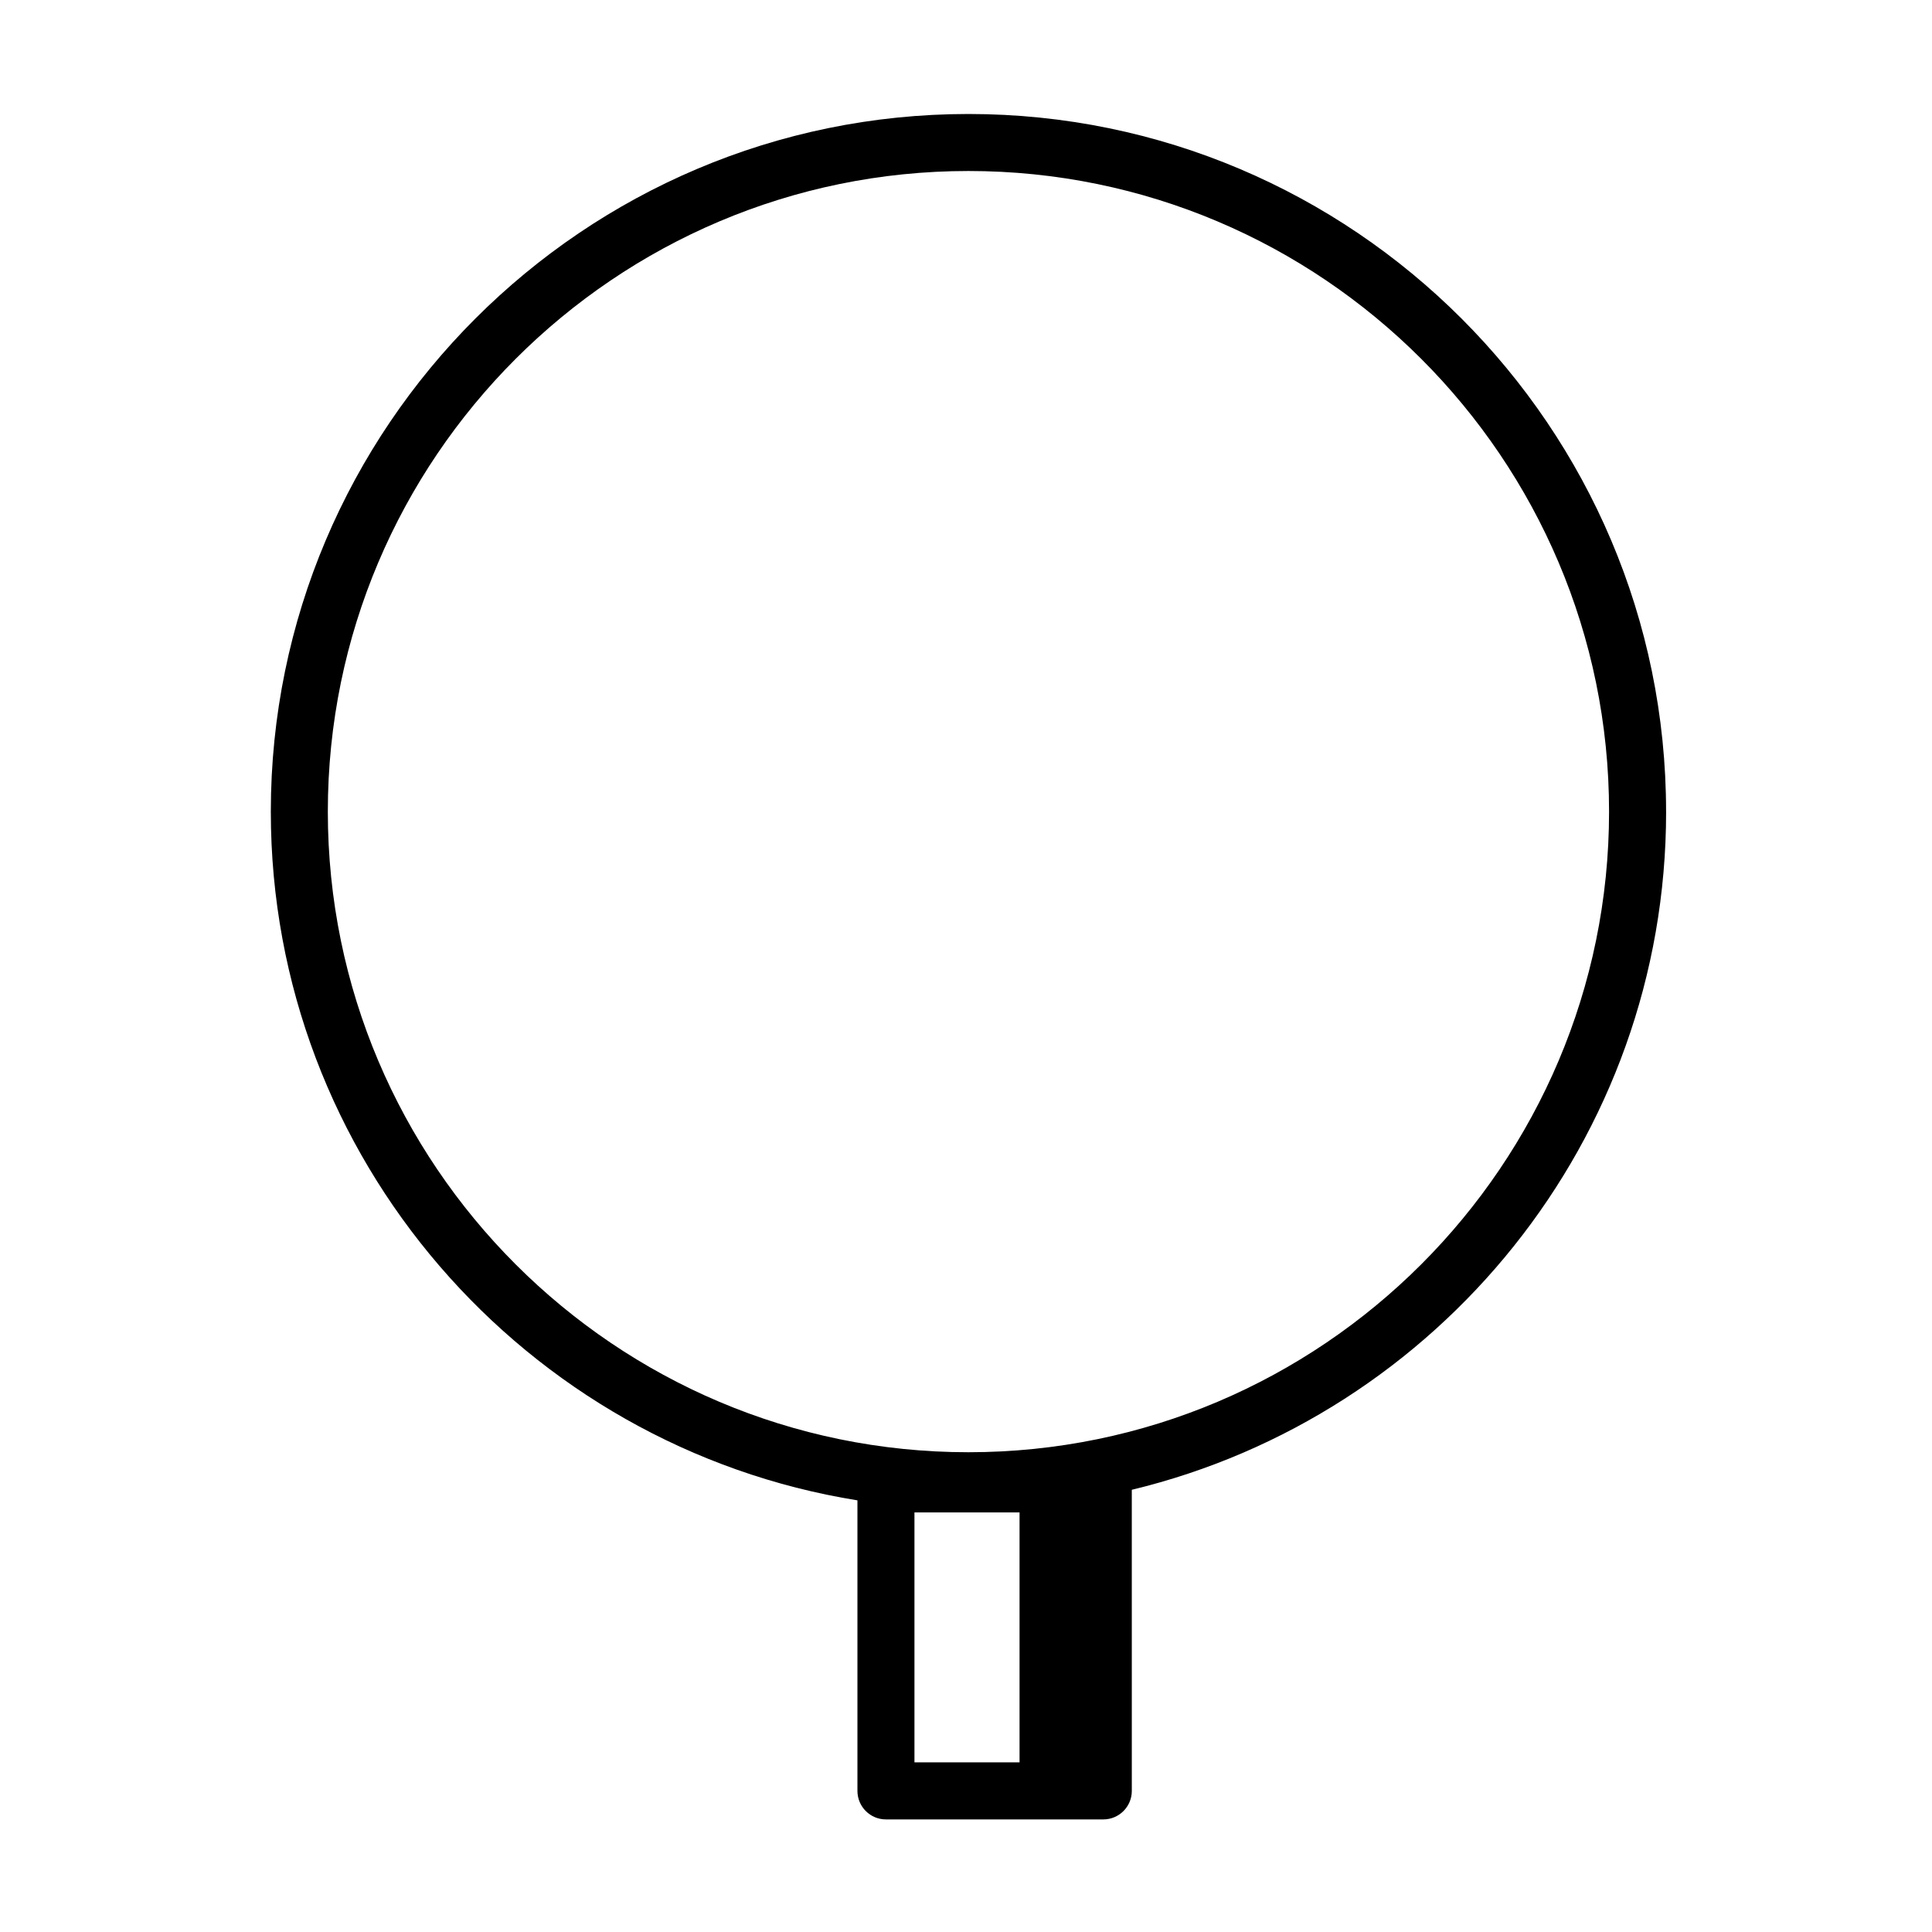 <?xml version="1.0" encoding="UTF-8"?>
<!-- Uploaded to: SVG Repo, www.svgrepo.com, Generator: SVG Repo Mixer Tools -->
<svg fill="#000000" width="800px" height="800px" version="1.1" viewBox="144 144 512 512" xmlns="http://www.w3.org/2000/svg">
 <path d="m585.53 359.09c0-101.95-82.938-184.88-184.88-184.88-101.95 0-184.88 82.941-184.88 184.88 0 91.93 67.453 168.38 155.46 182.52v76.996c0 4.176 3.379 7.559 7.559 7.559h57.594c4.176 0 7.559-3.379 7.559-7.559l-0.004-79.797c81.125-19.543 141.6-92.676 141.6-179.71zm-199.19 185.72h27.852v66.23h-27.852zm14.309-15.953c-93.613 0-169.77-76.156-169.77-169.77 0-93.613 76.156-169.77 169.77-169.77s169.77 76.156 169.77 169.77c0 93.605-76.16 169.77-169.77 169.77z"/>
</svg>